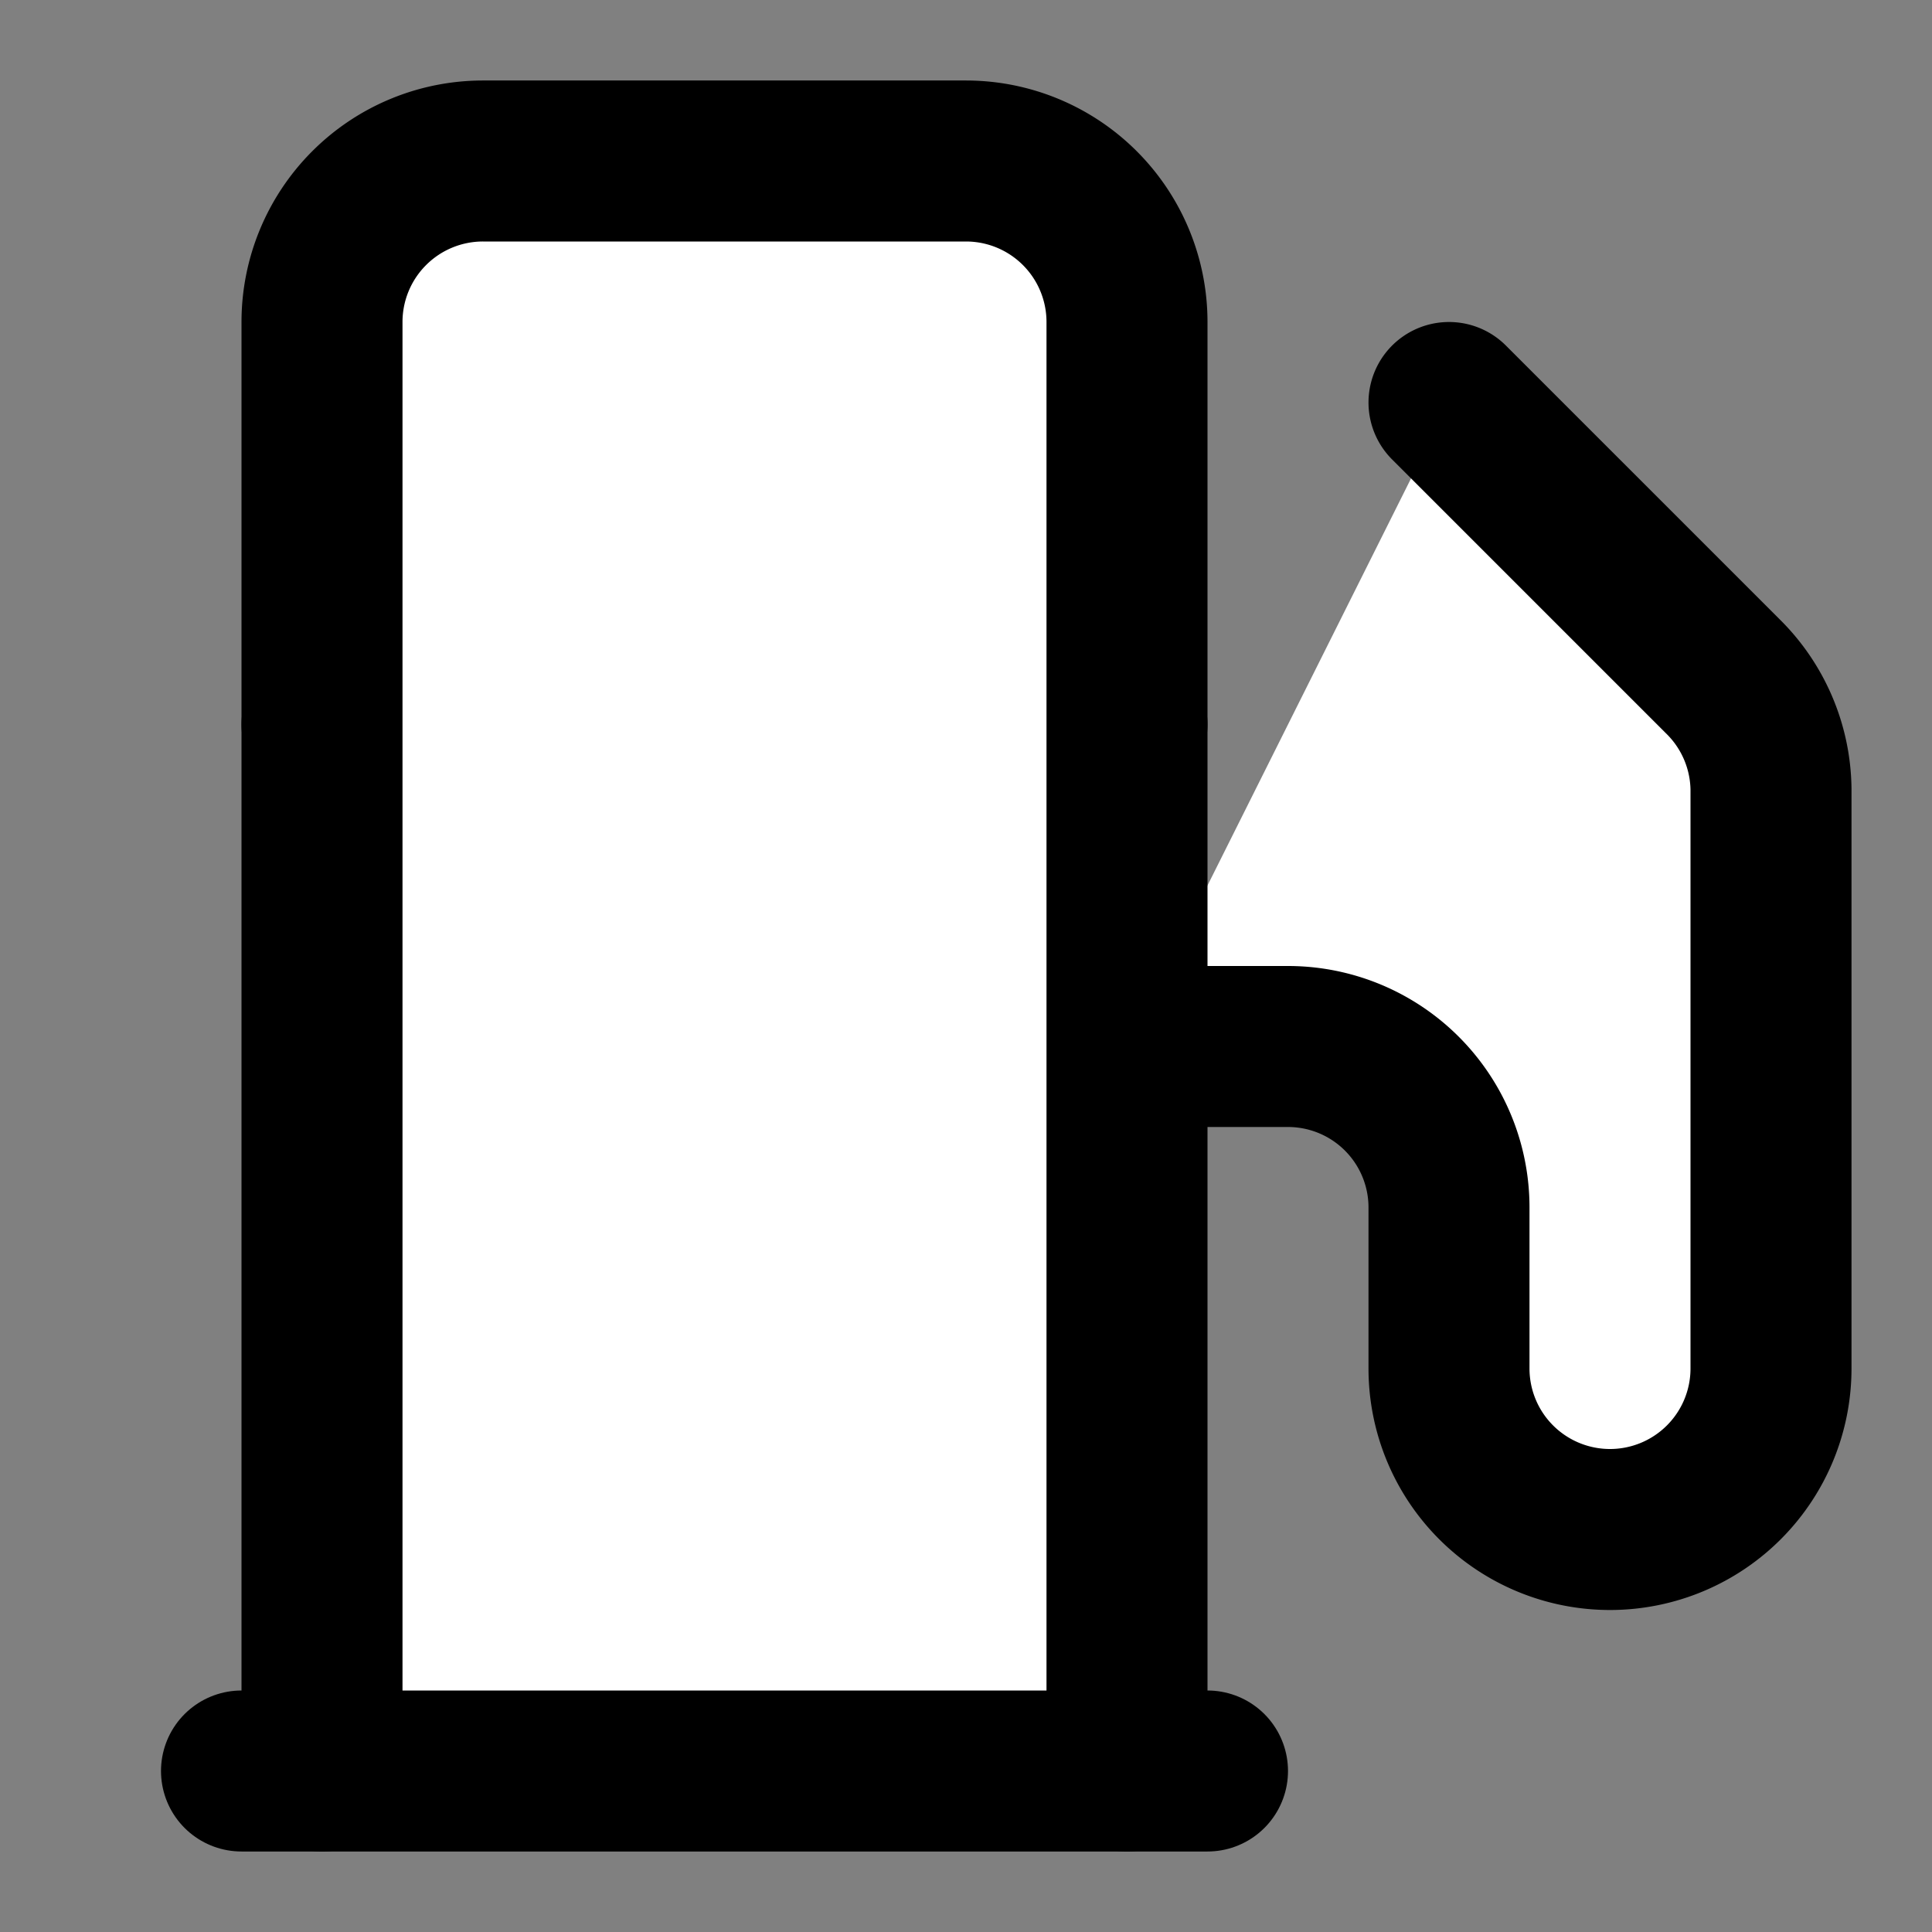 <svg xmlns="http://www.w3.org/2000/svg" width="24" height="24" viewBox="0 0 24 24" fill="#fff" stroke="currentColor" stroke-width="2" stroke-linecap="round" stroke-linejoin="round" class="lucide lucide-icon"><rect x="0" y="0" width="24" height="24" fill="#808080" stroke="none"/><style>
        @media screen and (prefers-color-scheme: light) {
          svg { fill: transparent !important; }
        }
        @media screen and (prefers-color-scheme: dark) {
          svg { stroke: #fff; fill: transparent !important; }
        }
      </style><path d="M14 13h2a2 2 0 0 1 2 2v2a2 2 0 1 0 4 0V9.8a2 2 0 0 0-.6-1.4L18 5"></path><path d="M4 9h10"></path><path d="M14 22V4a2 2 0 0 0-2-2H6a2 2 0 0 0-2 2v18"></path><path d="M3 22h12"></path></svg>